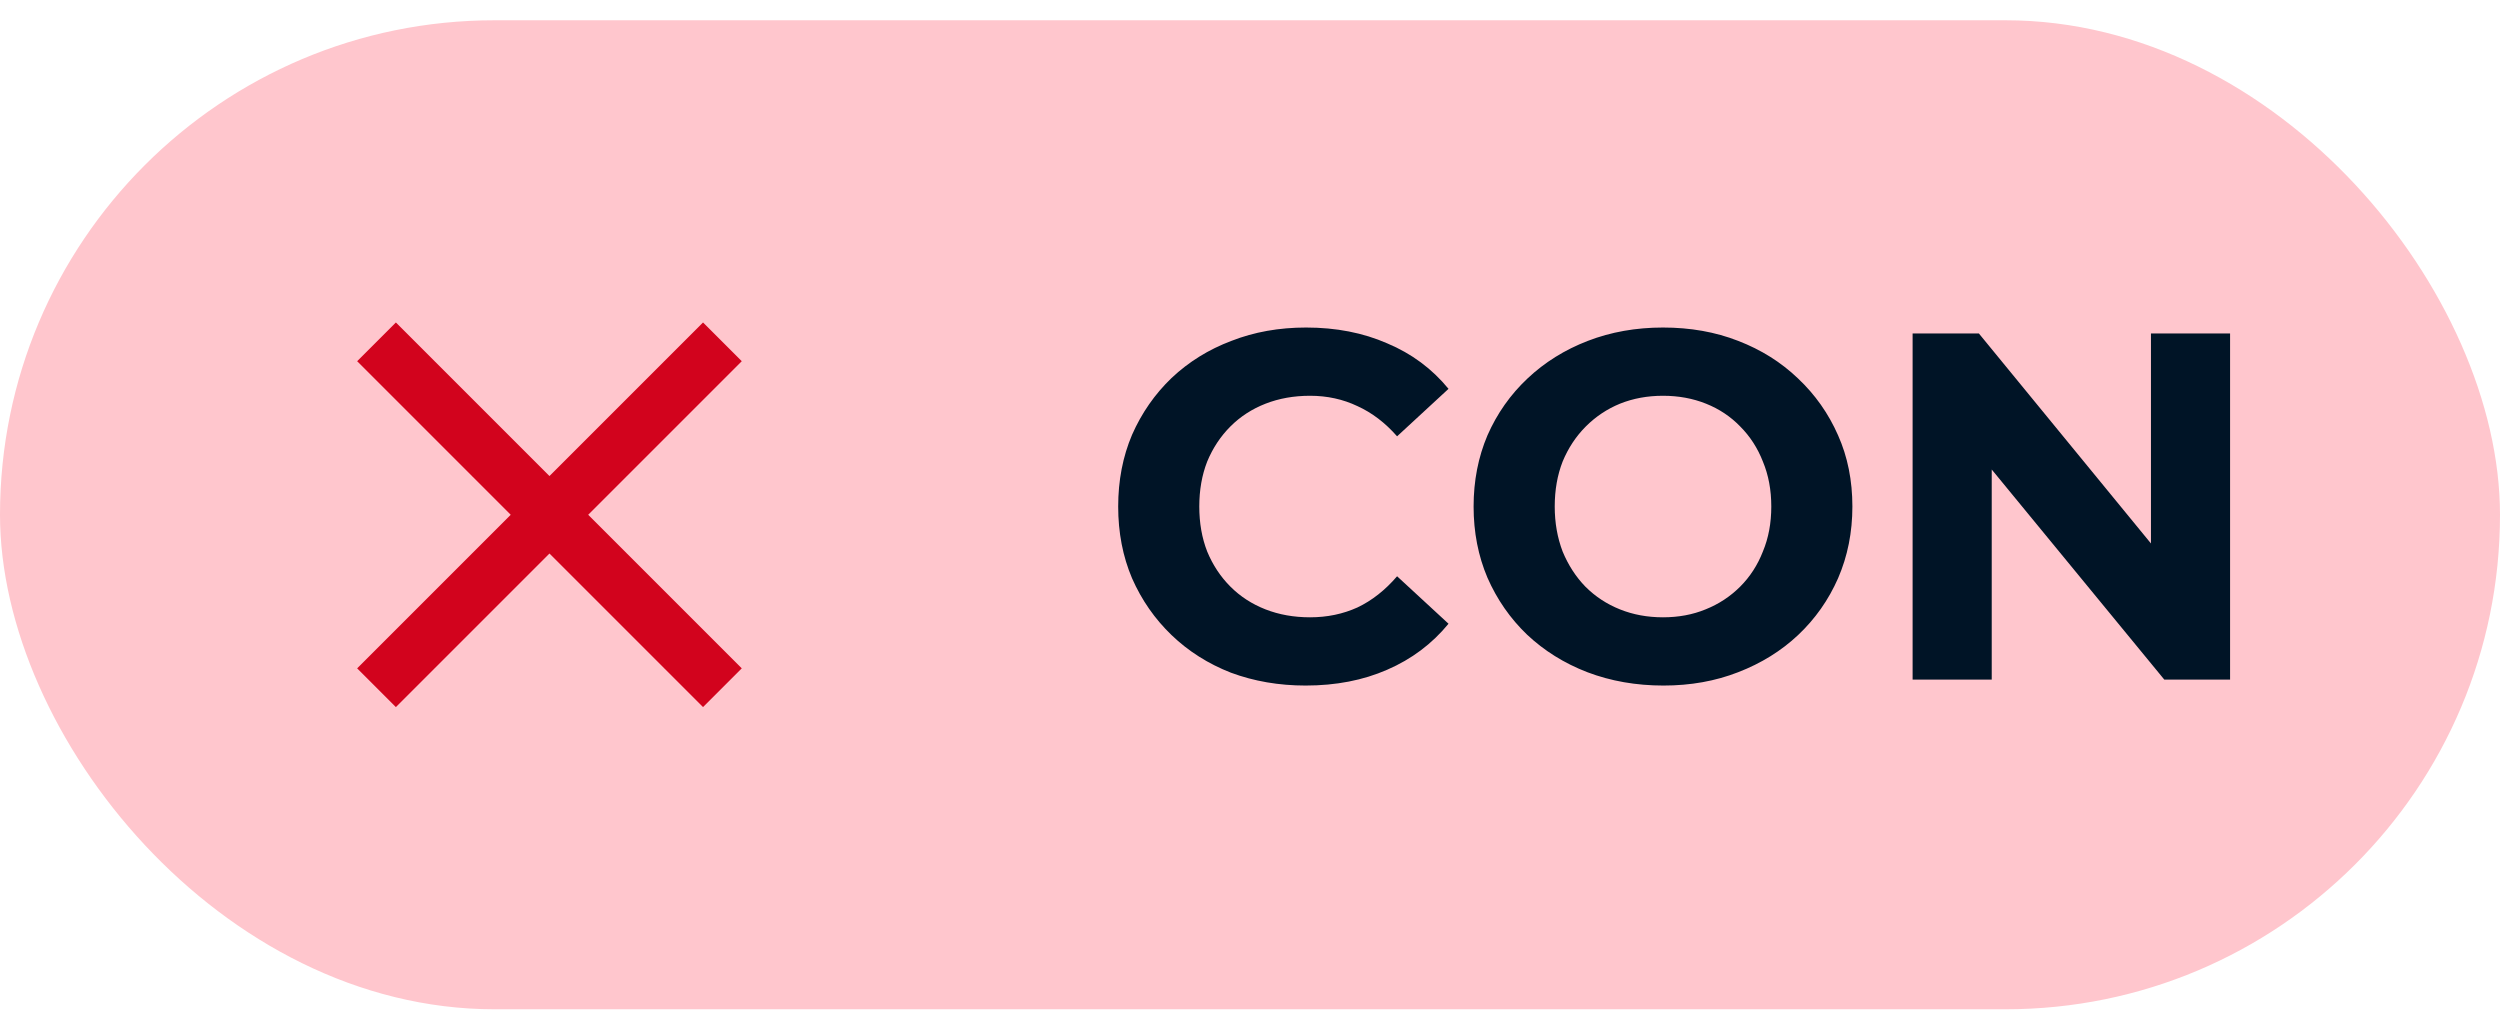 <svg width="91" height="37" viewBox="0 0 91 37" fill="none" xmlns="http://www.w3.org/2000/svg">
<rect y="0.738" width="91" height="36" rx="18" fill="#FFC6CD"/>
<g clip-path="url(#clip0_2240_5500)">
<path d="M27 13.148L25.59 11.738L20 17.328L14.41 11.738L13 13.148L18.59 18.738L13 24.328L14.41 25.738L20 20.148L25.59 25.738L27 24.328L21.41 18.738L27 13.148Z" fill="#D2031D"/>
</g>
<path d="M47.524 24.954C46.552 24.954 45.646 24.798 44.806 24.486C43.978 24.162 43.258 23.706 42.646 23.118C42.034 22.53 41.554 21.84 41.206 21.048C40.87 20.256 40.702 19.386 40.702 18.438C40.702 17.49 40.87 16.62 41.206 15.828C41.554 15.036 42.034 14.346 42.646 13.758C43.27 13.17 43.996 12.72 44.824 12.408C45.652 12.084 46.558 11.922 47.542 11.922C48.634 11.922 49.618 12.114 50.494 12.498C51.382 12.87 52.126 13.422 52.726 14.154L50.854 15.882C50.422 15.39 49.942 15.024 49.414 14.784C48.886 14.532 48.31 14.406 47.686 14.406C47.098 14.406 46.558 14.502 46.066 14.694C45.574 14.886 45.148 15.162 44.788 15.522C44.428 15.882 44.146 16.308 43.942 16.8C43.75 17.292 43.654 17.838 43.654 18.438C43.654 19.038 43.75 19.584 43.942 20.076C44.146 20.568 44.428 20.994 44.788 21.354C45.148 21.714 45.574 21.99 46.066 22.182C46.558 22.374 47.098 22.47 47.686 22.47C48.31 22.47 48.886 22.35 49.414 22.11C49.942 21.858 50.422 21.48 50.854 20.976L52.726 22.704C52.126 23.436 51.382 23.994 50.494 24.378C49.618 24.762 48.628 24.954 47.524 24.954ZM60.551 24.954C59.556 24.954 58.632 24.792 57.779 24.468C56.94 24.144 56.208 23.688 55.584 23.1C54.971 22.512 54.492 21.822 54.144 21.03C53.807 20.238 53.639 19.374 53.639 18.438C53.639 17.502 53.807 16.638 54.144 15.846C54.492 15.054 54.977 14.364 55.602 13.776C56.225 13.188 56.958 12.732 57.797 12.408C58.638 12.084 59.55 11.922 60.533 11.922C61.529 11.922 62.441 12.084 63.27 12.408C64.109 12.732 64.835 13.188 65.448 13.776C66.072 14.364 66.558 15.054 66.906 15.846C67.254 16.626 67.427 17.49 67.427 18.438C67.427 19.374 67.254 20.244 66.906 21.048C66.558 21.84 66.072 22.53 65.448 23.118C64.835 23.694 64.109 24.144 63.27 24.468C62.441 24.792 61.535 24.954 60.551 24.954ZM60.533 22.47C61.097 22.47 61.614 22.374 62.081 22.182C62.562 21.99 62.981 21.714 63.342 21.354C63.702 20.994 63.977 20.568 64.169 20.076C64.374 19.584 64.475 19.038 64.475 18.438C64.475 17.838 64.374 17.292 64.169 16.8C63.977 16.308 63.702 15.882 63.342 15.522C62.993 15.162 62.58 14.886 62.099 14.694C61.62 14.502 61.097 14.406 60.533 14.406C59.969 14.406 59.447 14.502 58.968 14.694C58.499 14.886 58.086 15.162 57.725 15.522C57.365 15.882 57.084 16.308 56.88 16.8C56.688 17.292 56.592 17.838 56.592 18.438C56.592 19.026 56.688 19.572 56.88 20.076C57.084 20.568 57.359 20.994 57.708 21.354C58.068 21.714 58.487 21.99 58.968 22.182C59.447 22.374 59.969 22.47 60.533 22.47ZM69.619 24.738V12.138H72.031L79.465 21.21H78.295V12.138H81.175V24.738H78.781L71.329 15.666H72.499V24.738H69.619Z" fill="#001426"/>
<defs>
<clipPath id="clip0_2240_5500">
<rect width="24" height="24" fill="white" transform="translate(8 6.738)"/>
</clipPath>
</defs>
</svg>
